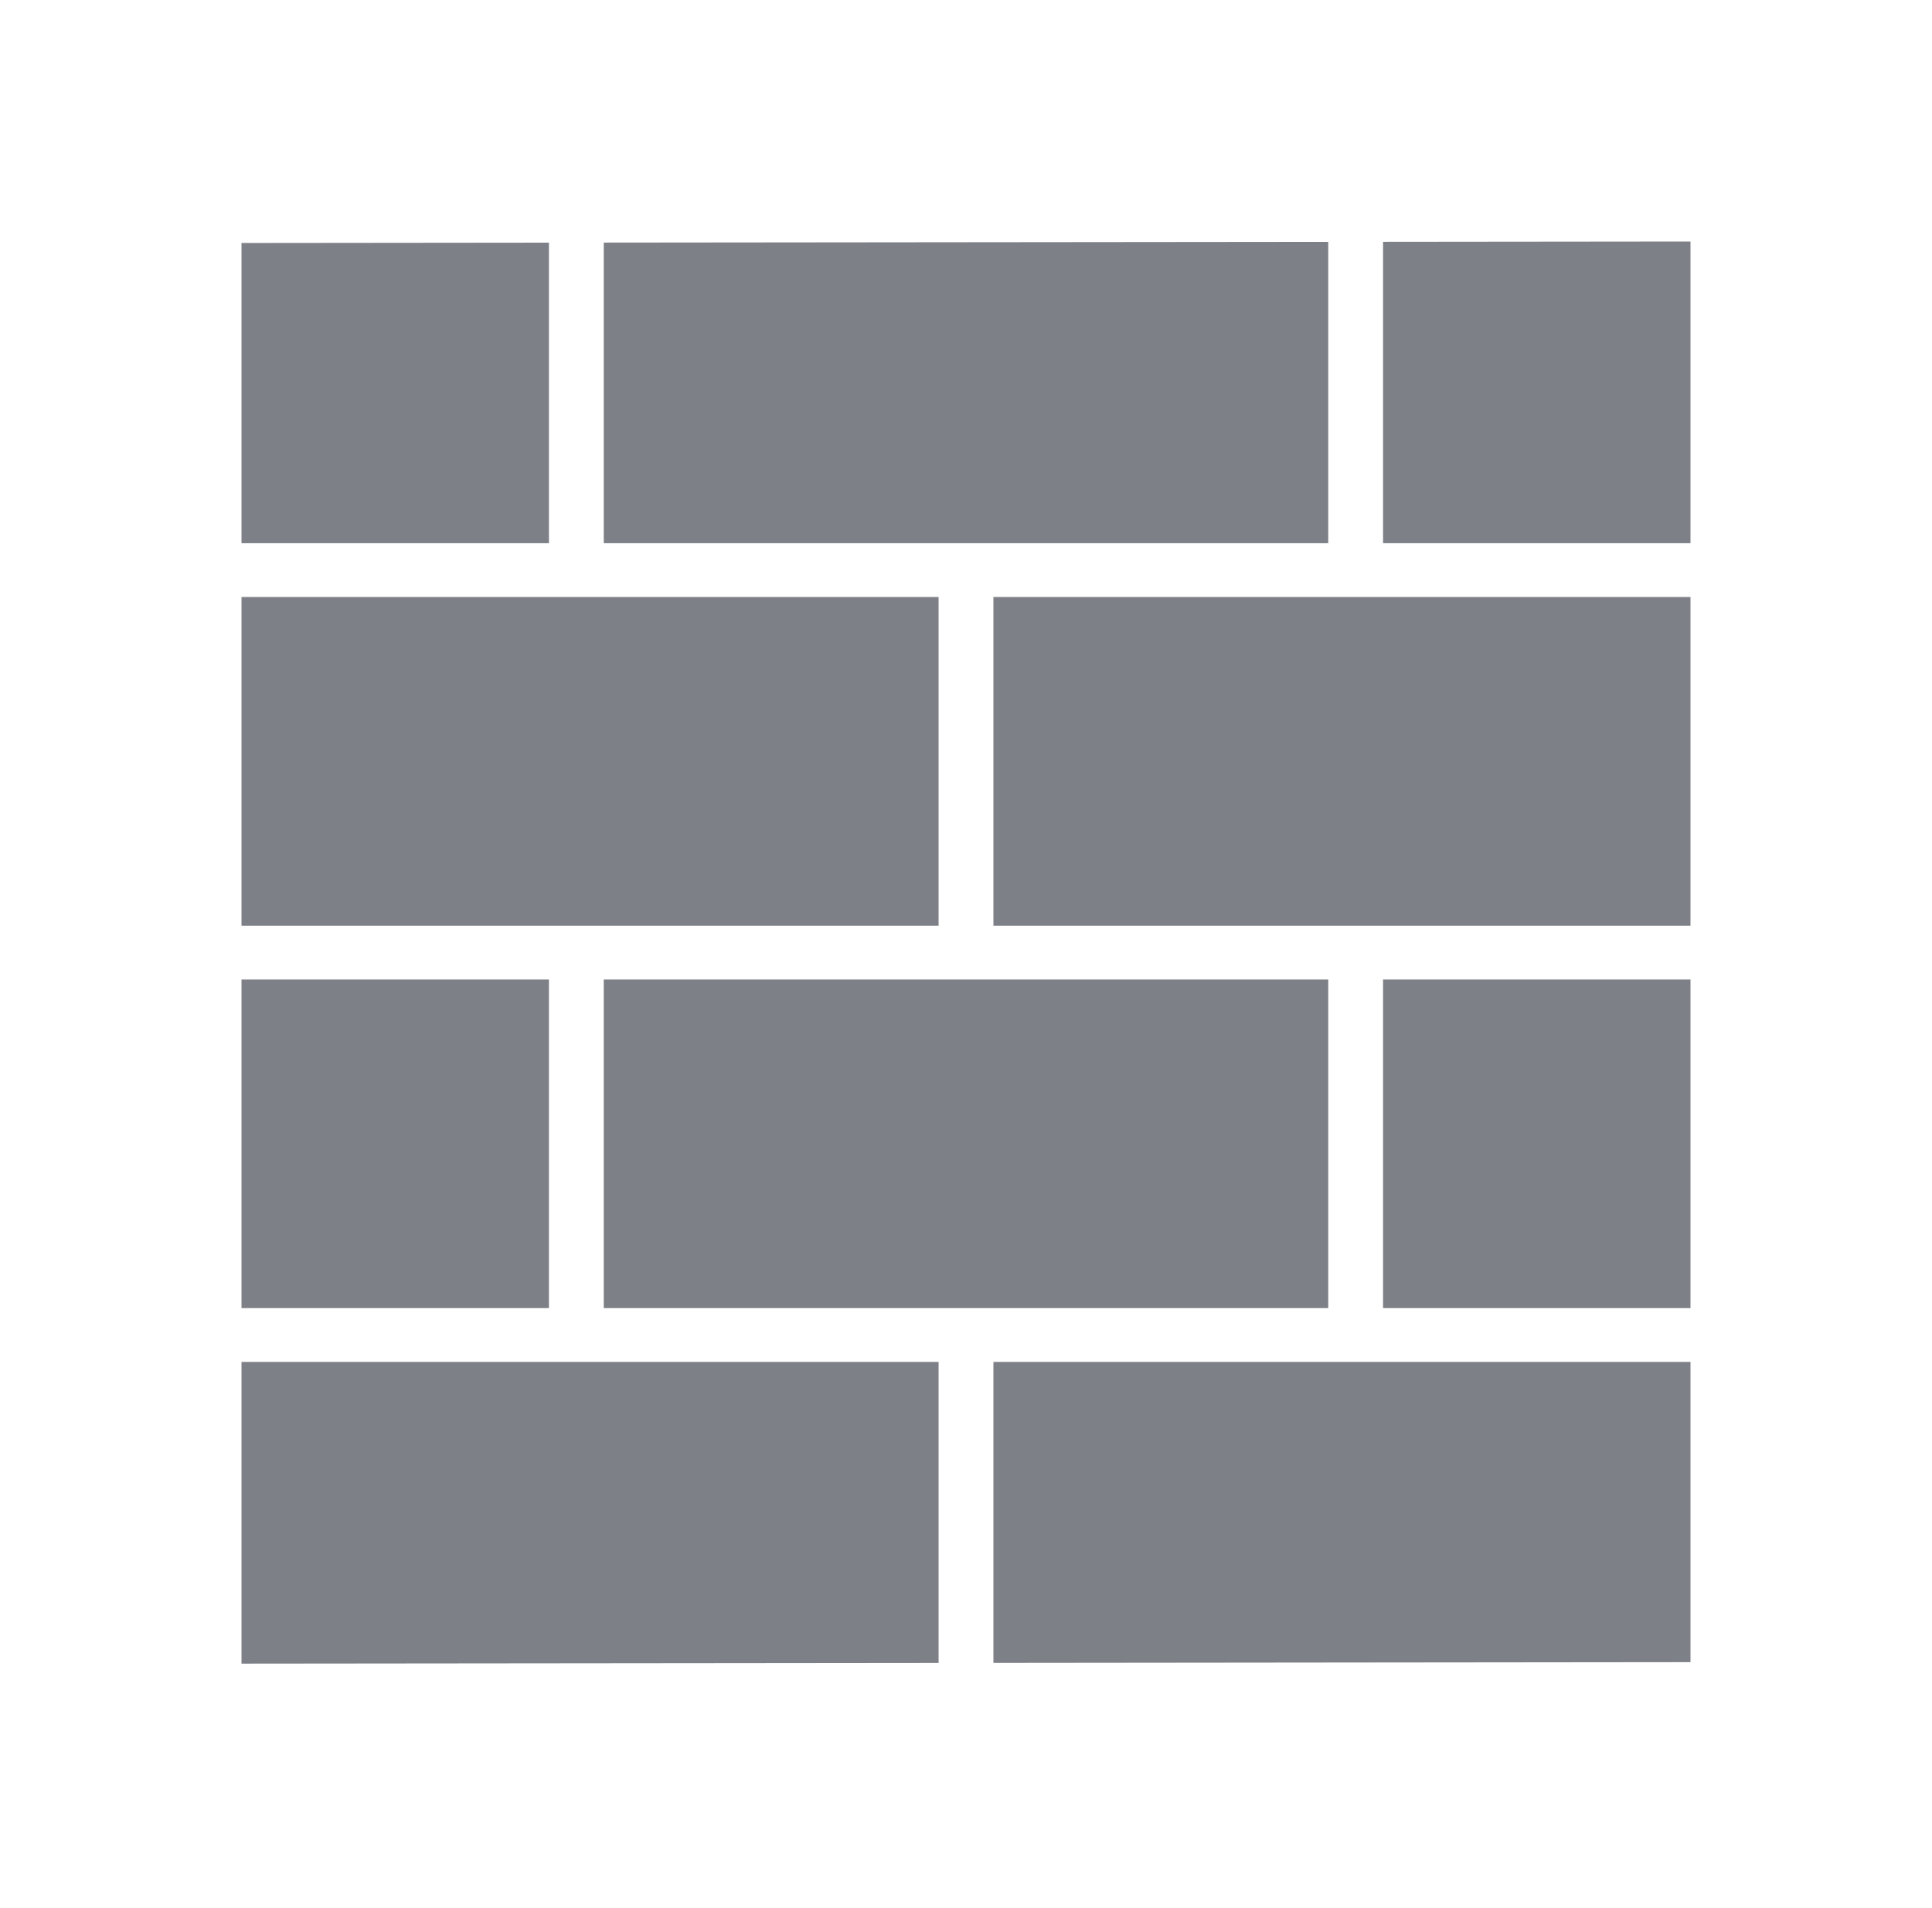 <svg width="80" height="79" viewBox="0 0 80 79" fill="none" xmlns="http://www.w3.org/2000/svg">
<path d="M70 10L57.269 10.013V22.494H70V10ZM55 10.015L25 10.045V22.494H55V10.015ZM22.731 10.048L10 10.061V22.494H22.731V10.048ZM10 24.721V38.331H38.865V24.721H10ZM41.135 24.721V38.331H70V24.721H41.135ZM10 40.558V54.168H22.731V40.558H10ZM25 40.558V54.168H55V40.558H25ZM57.269 40.558V54.168H70V40.558H57.269ZM10 56.395V68.889L38.865 68.86V56.395H10ZM41.135 56.395V68.858L70 68.828V56.395H41.135Z" fill="#7D8187"/>
</svg>
